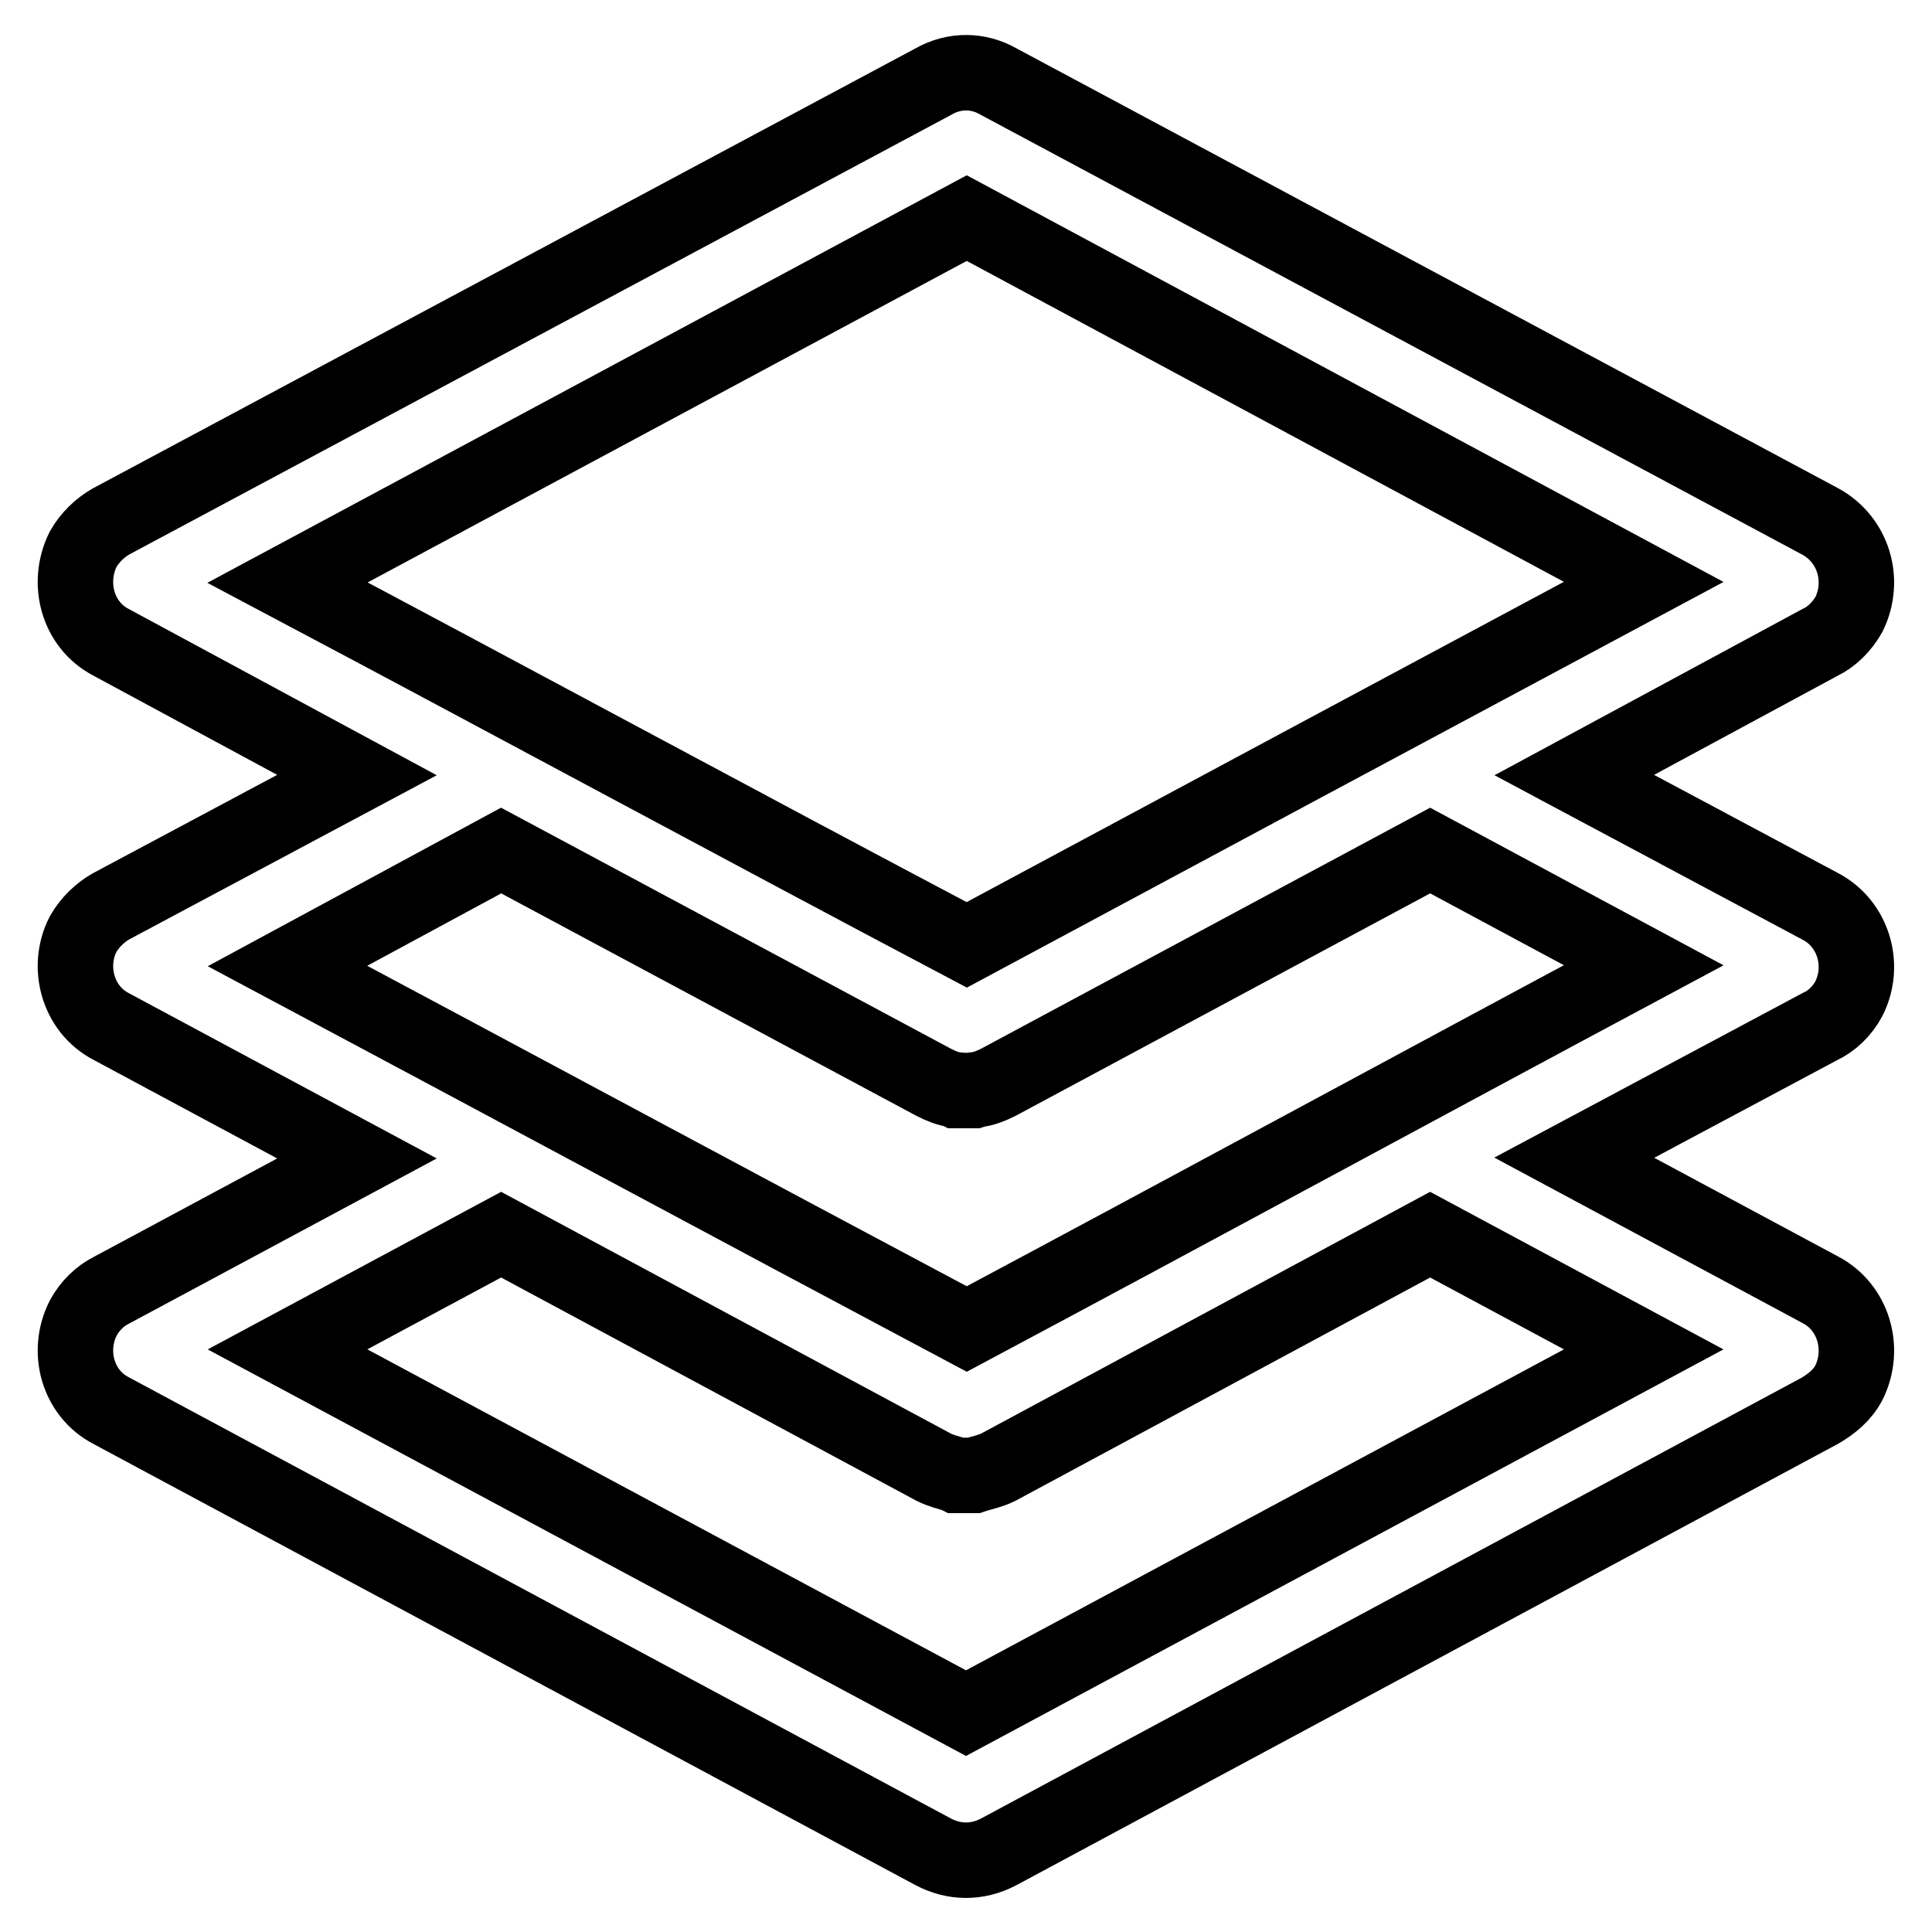 <?xml version="1.0" encoding="utf-8"?>
<!-- Svg Vector Icons : http://www.onlinewebfonts.com/icon -->
<!DOCTYPE svg PUBLIC "-//W3C//DTD SVG 1.1//EN" "http://www.w3.org/Graphics/SVG/1.1/DTD/svg11.dtd">
<svg version="1.1" xmlns="http://www.w3.org/2000/svg" xmlns:xlink="http://www.w3.org/1999/xlink" x="0px" y="0px" viewBox="0 0 256 256" enable-background="new 0 0 256 256" xml:space="preserve">
<g> <path stroke-width="10" fill-opacity="0" stroke="#000000"  d="M208.6,153.4l32.6,17.5c4.4,2.3,6,7.8,3.8,12.3c-0.9,1.7-2.3,2.8-3.8,3.7l-108.9,58.5 c-2.9,1.5-5.9,1.4-8.6,0l-109-58.5c-4.4-2.3-5.9-7.8-3.7-12.2c0.9-1.7,2.3-3,3.7-3.7l32.6-17.5L14.7,136c-4.4-2.3-5.9-7.9-3.7-12.2 c0.9-1.6,2.3-2.9,3.7-3.7l32.6-17.4L14.7,85.1c-4.4-2.3-5.9-7.8-3.7-12.3c0.9-1.6,2.3-2.9,3.7-3.7l109-58.3c2.8-1.6,6-1.5,8.6,0 l108.9,58.3c4.4,2.4,6,7.8,3.8,12.3c-0.9,1.6-2.3,3-3.8,3.7l-32.6,17.6l32.6,17.4c4.4,2.3,6,7.8,3.8,12.2c-0.9,1.7-2.3,3-3.8,3.7 L208.6,153.4L208.6,153.4z M217.8,178.8L217.8,178.8l-28.3-15.2l-57.2,30.8c-1,0.5-2,0.7-3,1l-0.3,0.1h-0.7h-0.2h-0.4h-0.1h-0.8 l-0.2-0.1c-1-0.3-1.9-0.5-2.9-1l-57.3-30.8l-28.3,15.2l89.9,48.2L217.8,178.8L217.8,178.8z M128.1,176.1L128.1,176.1 c29.8-15.9,59.8-32.2,89.7-48.2l-28.3-15.2l-57.2,30.7c-1,0.5-2,0.9-3,1l-0.3,0.1h-0.7h-0.2h-0.4h-0.1h-0.8l-0.2-0.1 c-1-0.1-1.9-0.5-2.9-1l-57.3-30.7L38.1,128C68.1,144,98,160.1,128.1,176.1L128.1,176.1z M128.1,125.2L128.1,125.2 c29.8-16,59.8-32.1,89.7-48.1l-89.7-48.2L38.1,77.2C68.1,93.1,98,109.3,128.1,125.2L128.1,125.2z"/></g>
</svg>